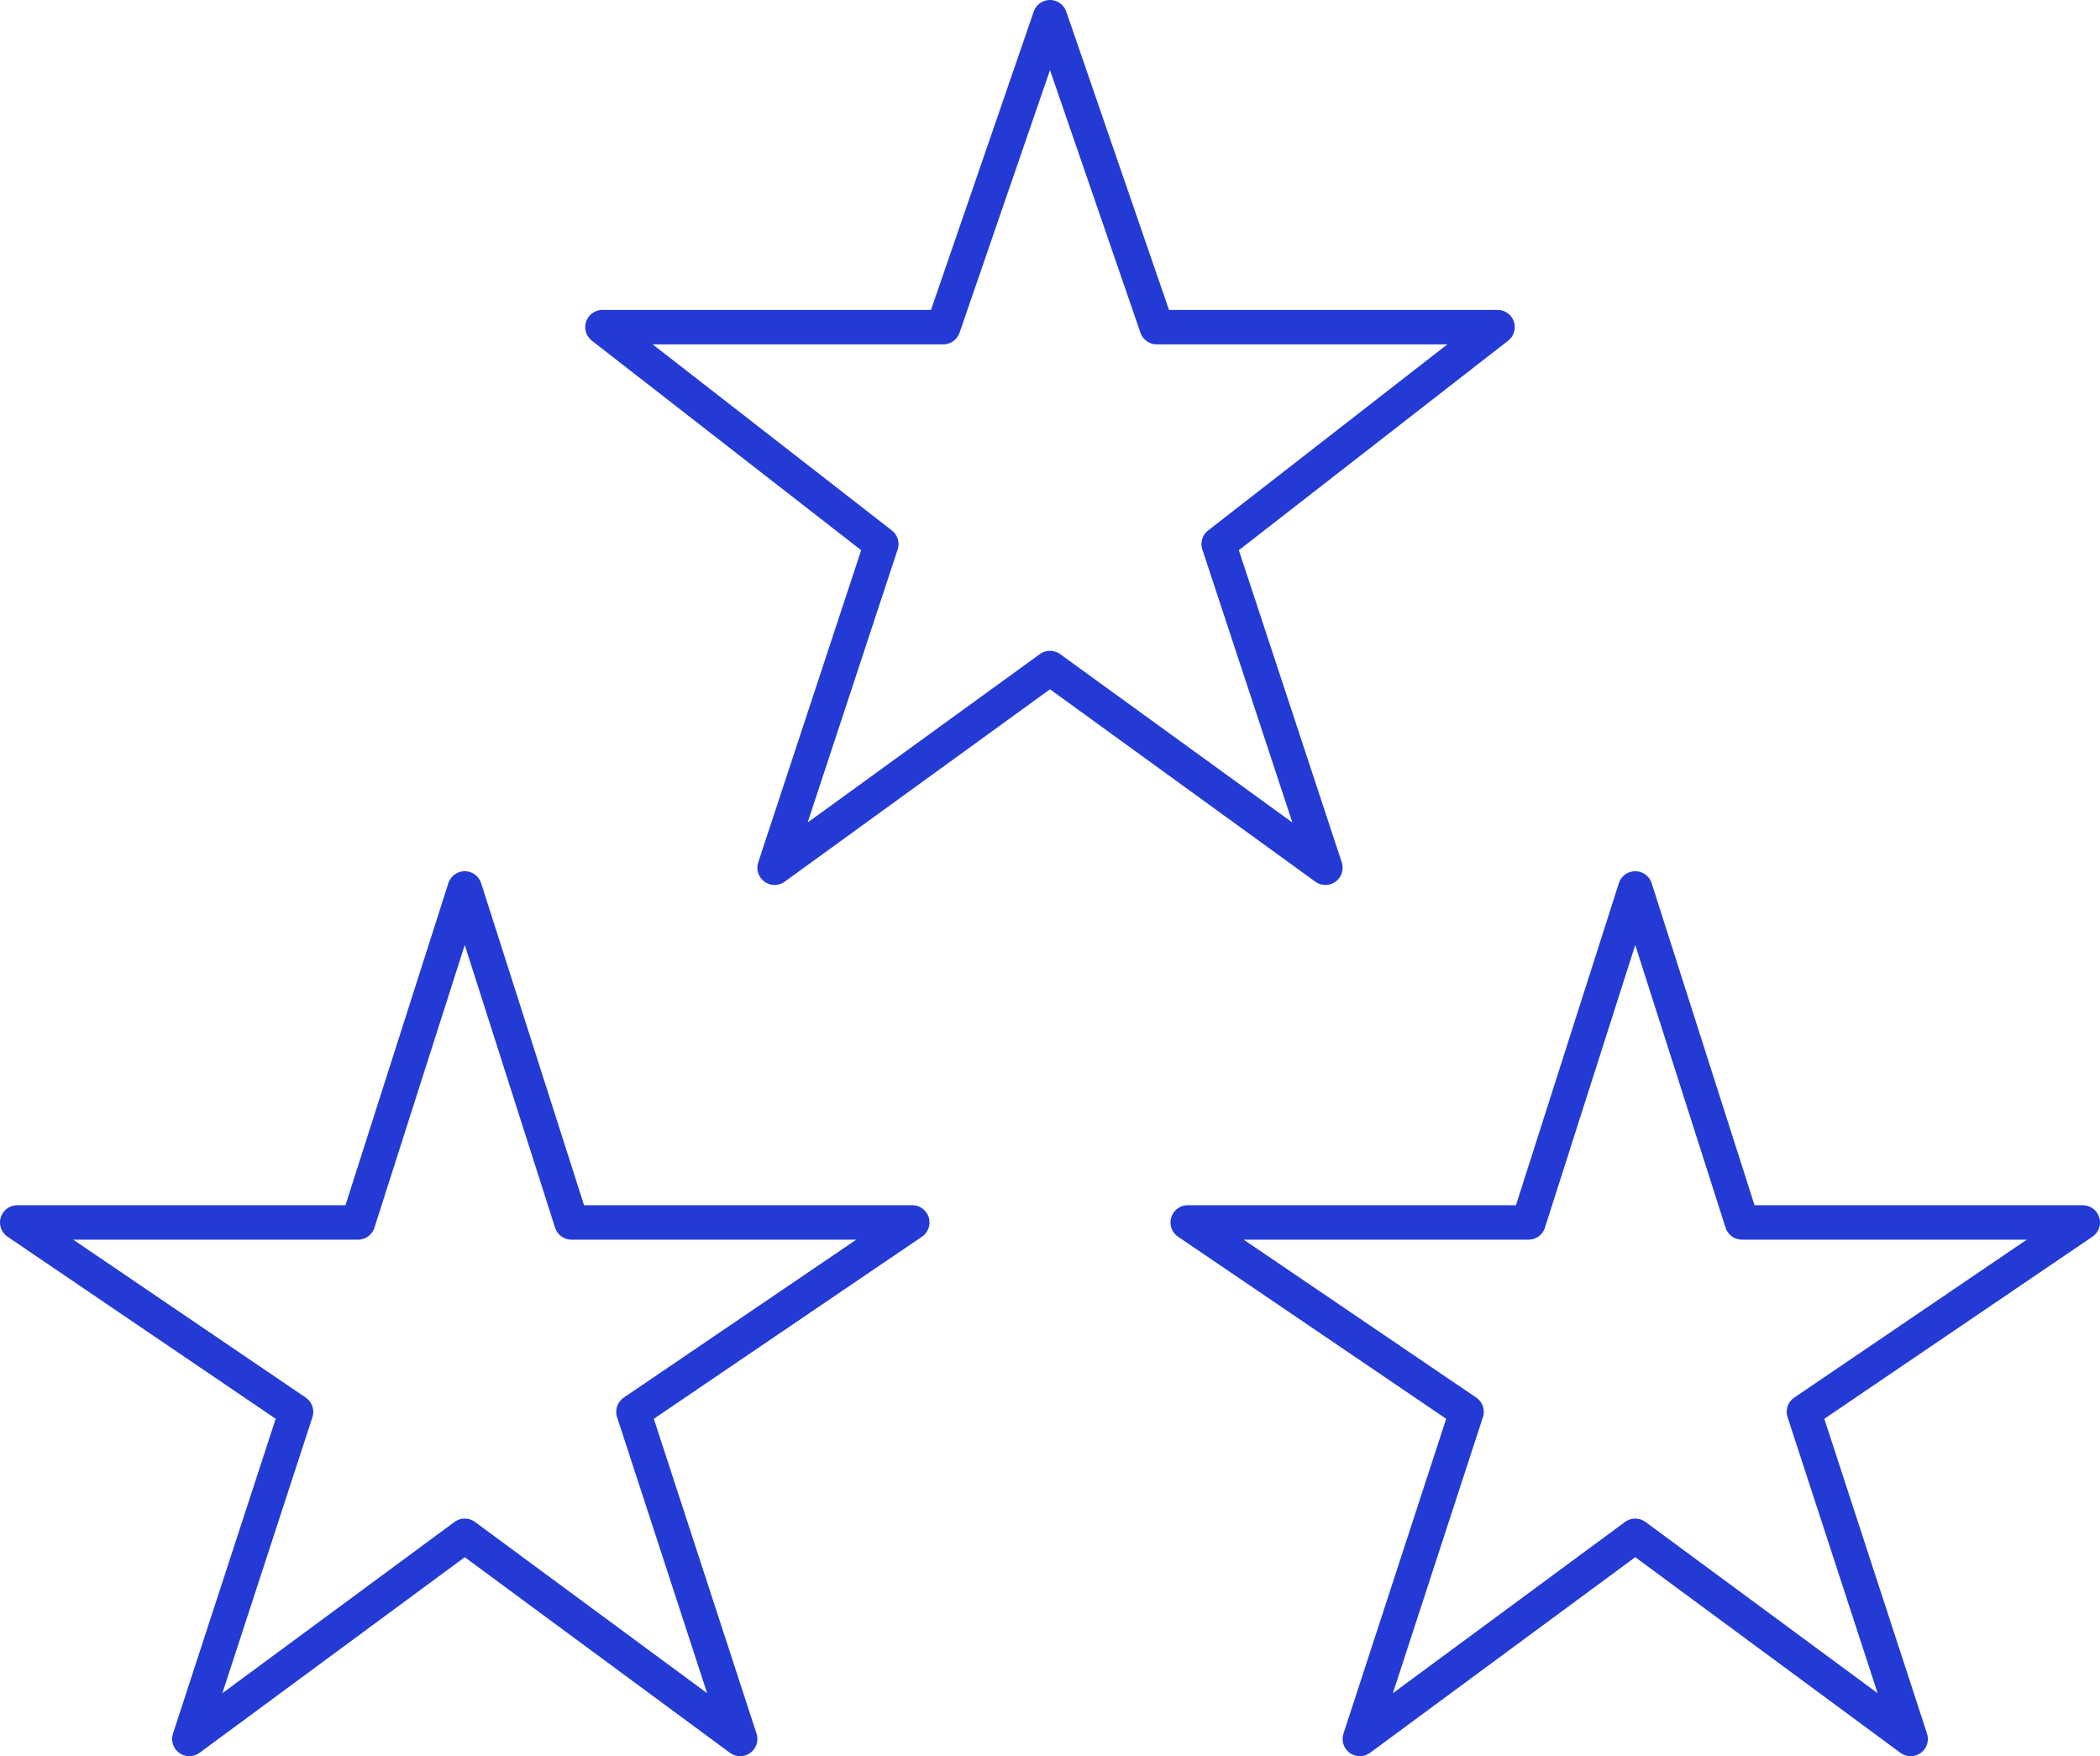 <svg width="61" height="51" viewBox="0 0 61 51" fill="none" xmlns="http://www.w3.org/2000/svg">
<g clip-path="url(#clip0_3482_6592)">
<path d="M13.5 44.601L5.5 50.501L8.6 41.001L0.5 35.501H10.4L13.5 25.801L16.6 35.501H26.5L18.4 41.001L21.5 50.501L13.5 44.601ZM47.5 44.601L39.5 50.501L42.6 41.001L34.5 35.501H44.4L47.5 25.801L50.6 35.501H60.5L52.4 41.001L55.5 50.501L47.5 44.601Z" stroke="#233BD4" stroke-linecap="round" stroke-linejoin="round"/>
<path d="M30.5 19.4L22.5 25.2L25.6 15.8L17.5 9.5H27.4L30.5 0.5L33.6 9.5H43.5L35.4 15.8L38.5 25.2L30.5 19.4Z" stroke="#233BD4" stroke-linecap="round" stroke-linejoin="round"/>
</g>
<defs>
<clipPath id="clip0_3482_6592">
<rect width="61" height="51" fill="white"/>
</clipPath>
</defs>
</svg>
